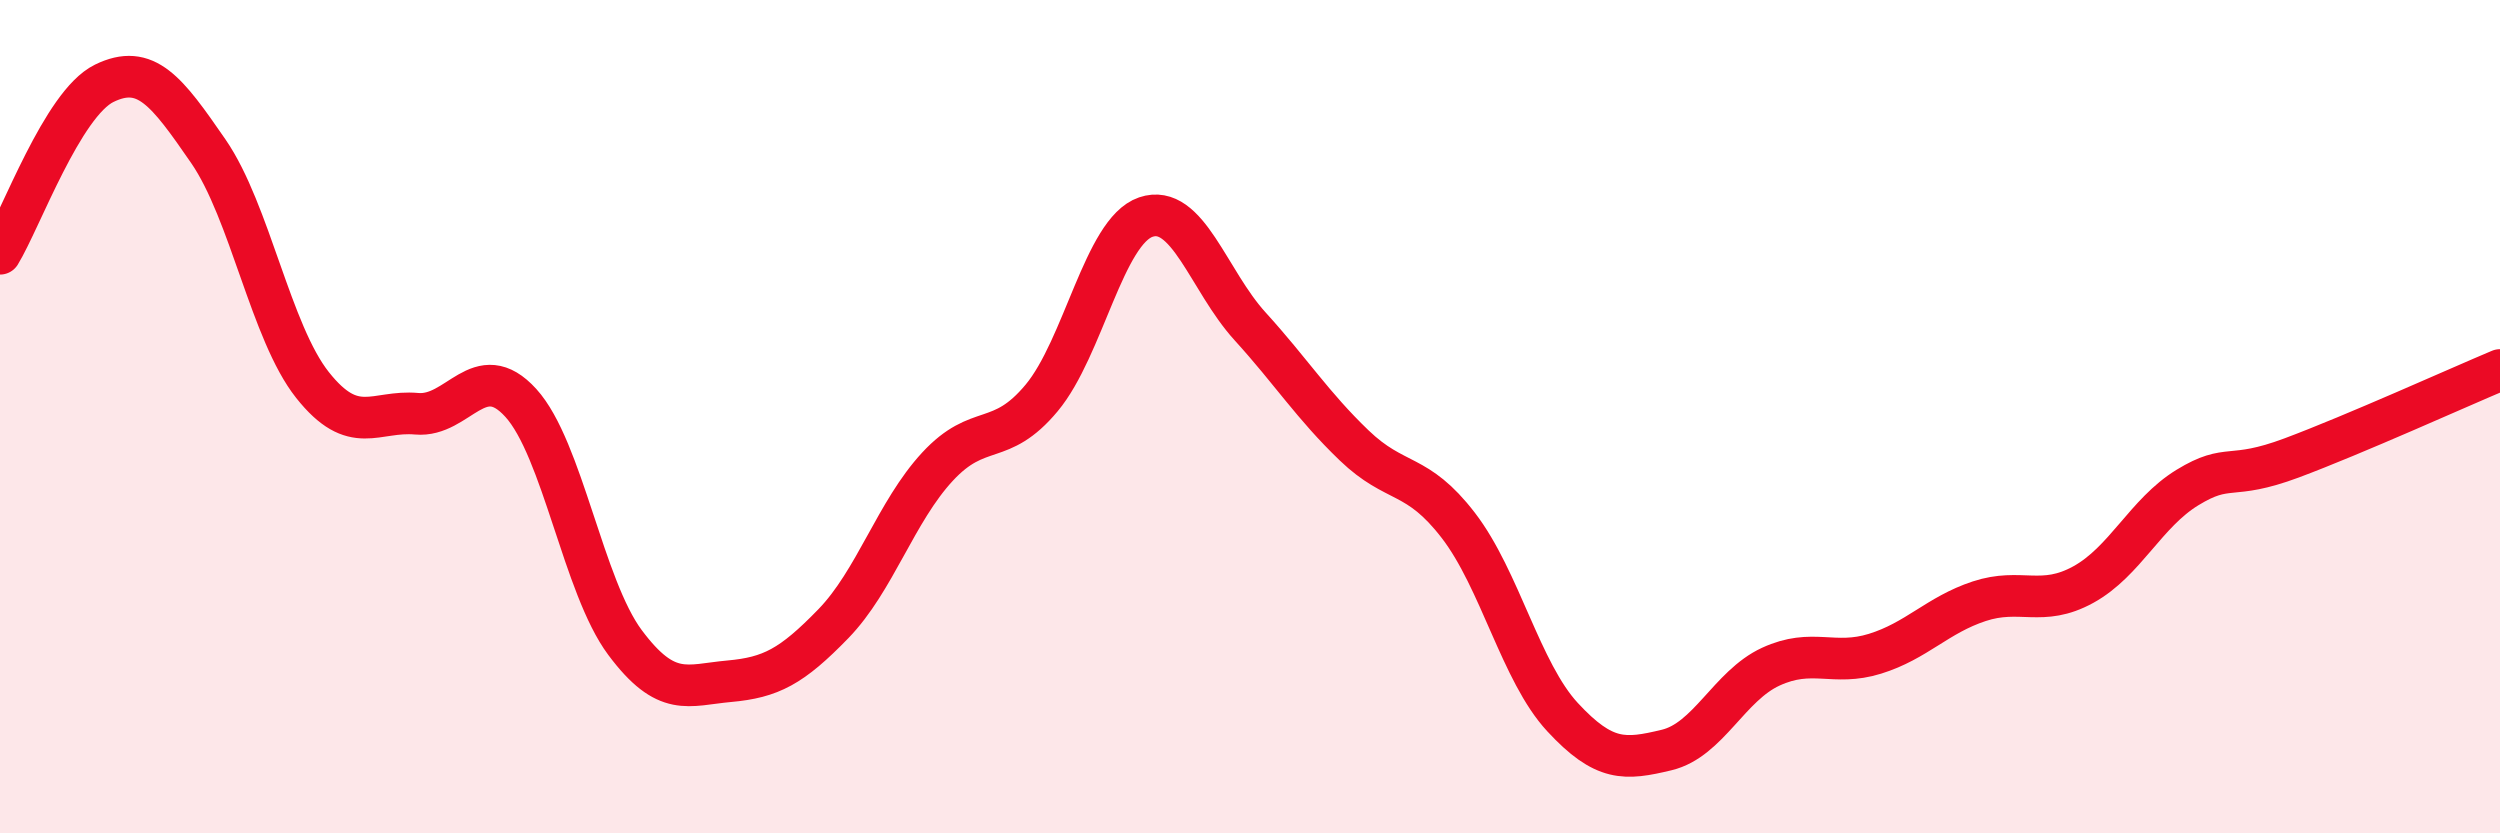 
    <svg width="60" height="20" viewBox="0 0 60 20" xmlns="http://www.w3.org/2000/svg">
      <path
        d="M 0,6.09 C 0.5,5.27 1.5,2.49 2.5,2 C 3.5,1.51 4,2.18 5,3.63 C 6,5.08 6.5,7.98 7.5,9.24 C 8.5,10.5 9,9.84 10,9.93 C 11,10.02 11.5,8.57 12.5,9.67 C 13.5,10.77 14,14.08 15,15.42 C 16,16.76 16.5,16.44 17.5,16.35 C 18.5,16.26 19,16 20,14.97 C 21,13.94 21.5,12.28 22.5,11.2 C 23.5,10.12 24,10.75 25,9.55 C 26,8.35 26.5,5.55 27.5,5.21 C 28.5,4.87 29,6.73 30,7.83 C 31,8.93 31.5,9.73 32.5,10.69 C 33.5,11.65 34,11.31 35,12.61 C 36,13.91 36.5,16.13 37.5,17.21 C 38.5,18.29 39,18.24 40,18 C 41,17.76 41.5,16.46 42.5,16 C 43.5,15.54 44,16 45,15.69 C 46,15.38 46.5,14.76 47.5,14.43 C 48.5,14.1 49,14.58 50,14.03 C 51,13.48 51.5,12.31 52.5,11.7 C 53.5,11.09 53.5,11.55 55,10.99 C 56.5,10.43 59,9.3 60,8.88L60 20L0 20Z"
        fill="#EB0A25"
        opacity="0.1"
        stroke-linecap="round"
        stroke-linejoin="round"
      />
      <path
        d="M 0,6.09 C 0.5,5.27 1.5,2.49 2.5,2 C 3.5,1.51 4,2.18 5,3.63 C 6,5.08 6.5,7.98 7.5,9.24 C 8.5,10.5 9,9.84 10,9.93 C 11,10.02 11.5,8.57 12.5,9.67 C 13.5,10.77 14,14.08 15,15.42 C 16,16.76 16.5,16.44 17.5,16.35 C 18.5,16.26 19,16 20,14.97 C 21,13.94 21.5,12.28 22.5,11.2 C 23.5,10.12 24,10.75 25,9.55 C 26,8.35 26.5,5.55 27.5,5.21 C 28.5,4.87 29,6.73 30,7.83 C 31,8.93 31.5,9.73 32.5,10.69 C 33.5,11.65 34,11.31 35,12.61 C 36,13.91 36.5,16.13 37.5,17.21 C 38.5,18.29 39,18.24 40,18 C 41,17.76 41.5,16.46 42.5,16 C 43.5,15.54 44,16 45,15.69 C 46,15.38 46.5,14.76 47.5,14.43 C 48.5,14.1 49,14.58 50,14.03 C 51,13.48 51.5,12.31 52.5,11.7 C 53.5,11.09 53.5,11.55 55,10.99 C 56.5,10.43 59,9.3 60,8.88"
        stroke="#EB0A25"
        stroke-width="1"
        fill="none"
        stroke-linecap="round"
        stroke-linejoin="round"
      />
    </svg>
  